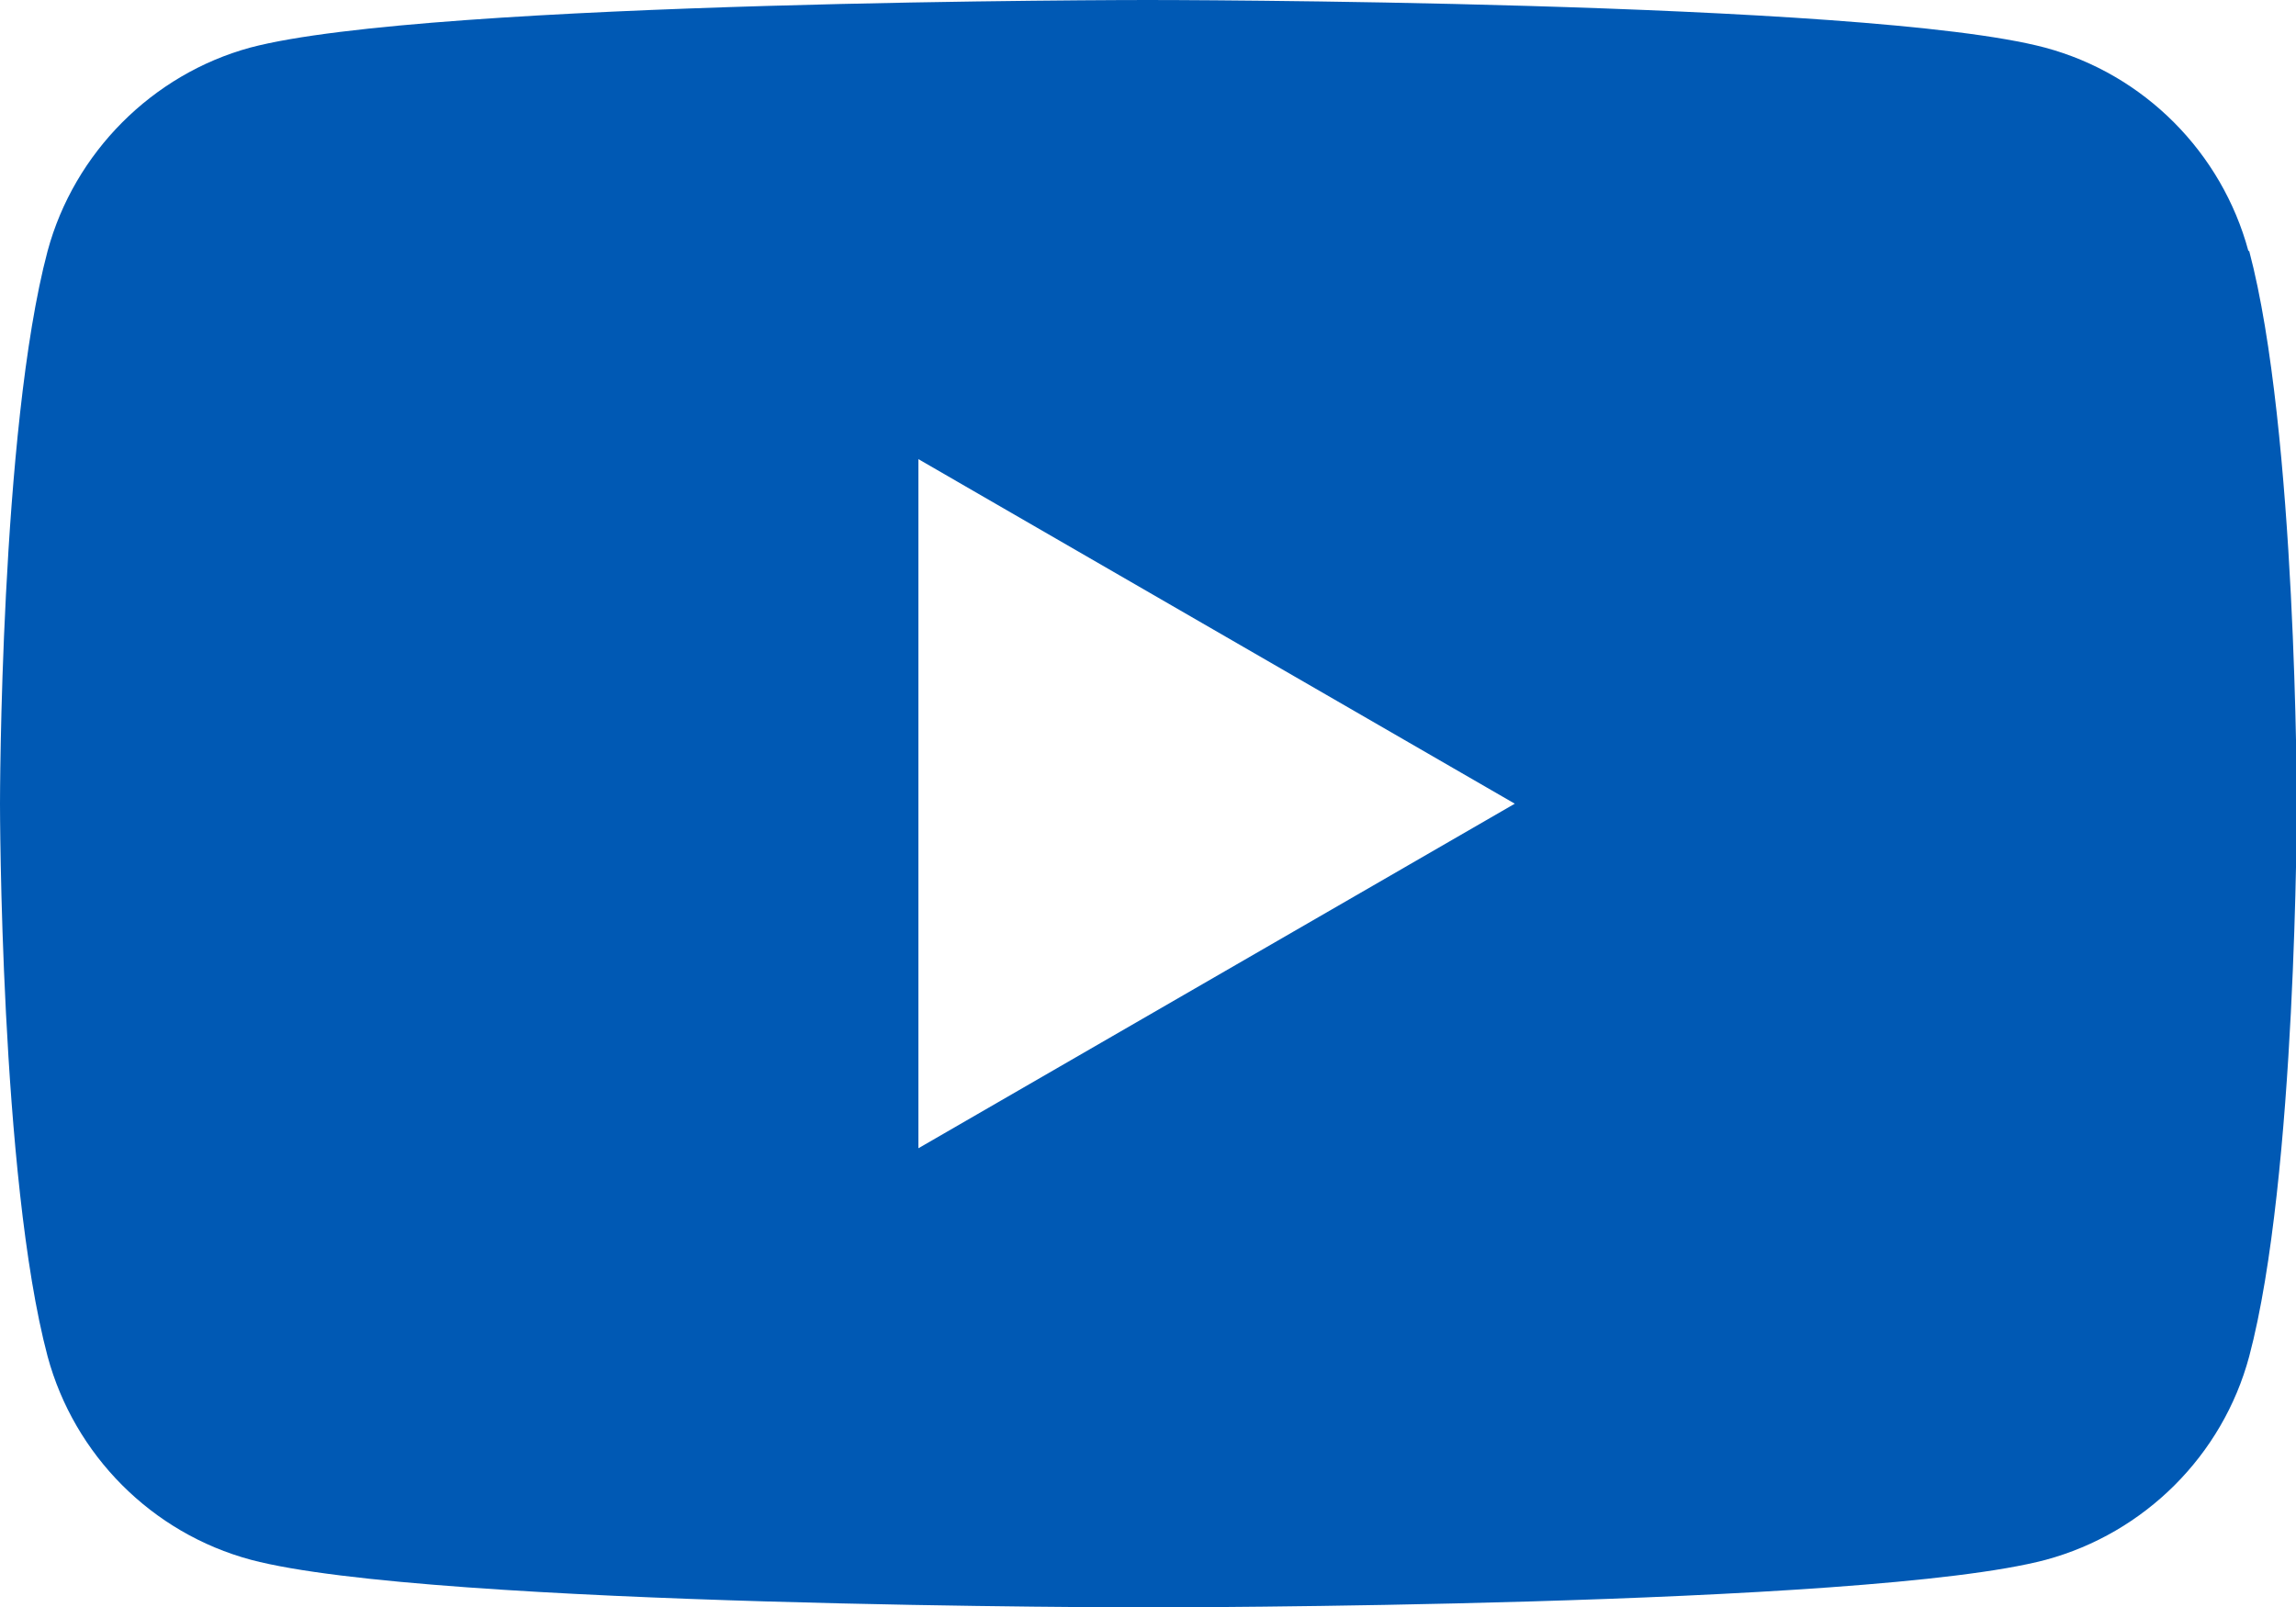 <?xml version="1.0" encoding="UTF-8"?>
<svg id="_レイヤー_2" data-name="レイヤー_2" xmlns="http://www.w3.org/2000/svg" viewBox="0 0 28.45 19.92">
  <defs>
    <style>
      .cls-1 {
        fill: #0059b4;
      }
    </style>
  </defs>
  <g id="_レイヤー_2-2" data-name="レイヤー_2">
    <path class="cls-1" d="M27.86,3.11c-.33-1.22-1.29-2.19-2.52-2.52-2.22-.59-11.12-.59-11.12-.59,0,0-8.9,0-11.12.59C1.89.92.92,1.89.59,3.11c-.59,2.22-.59,6.85-.59,6.85,0,0,0,4.63.59,6.85.33,1.22,1.29,2.19,2.52,2.52,2.22.59,11.12.59,11.12.59,0,0,8.9,0,11.12-.59,1.22-.33,2.19-1.29,2.52-2.52.59-2.22.59-6.85.59-6.85,0,0,0-4.63-.59-6.85ZM11.38,14.23V5.69l7.39,4.27-7.39,4.27Z"/>
  </g>
</svg>